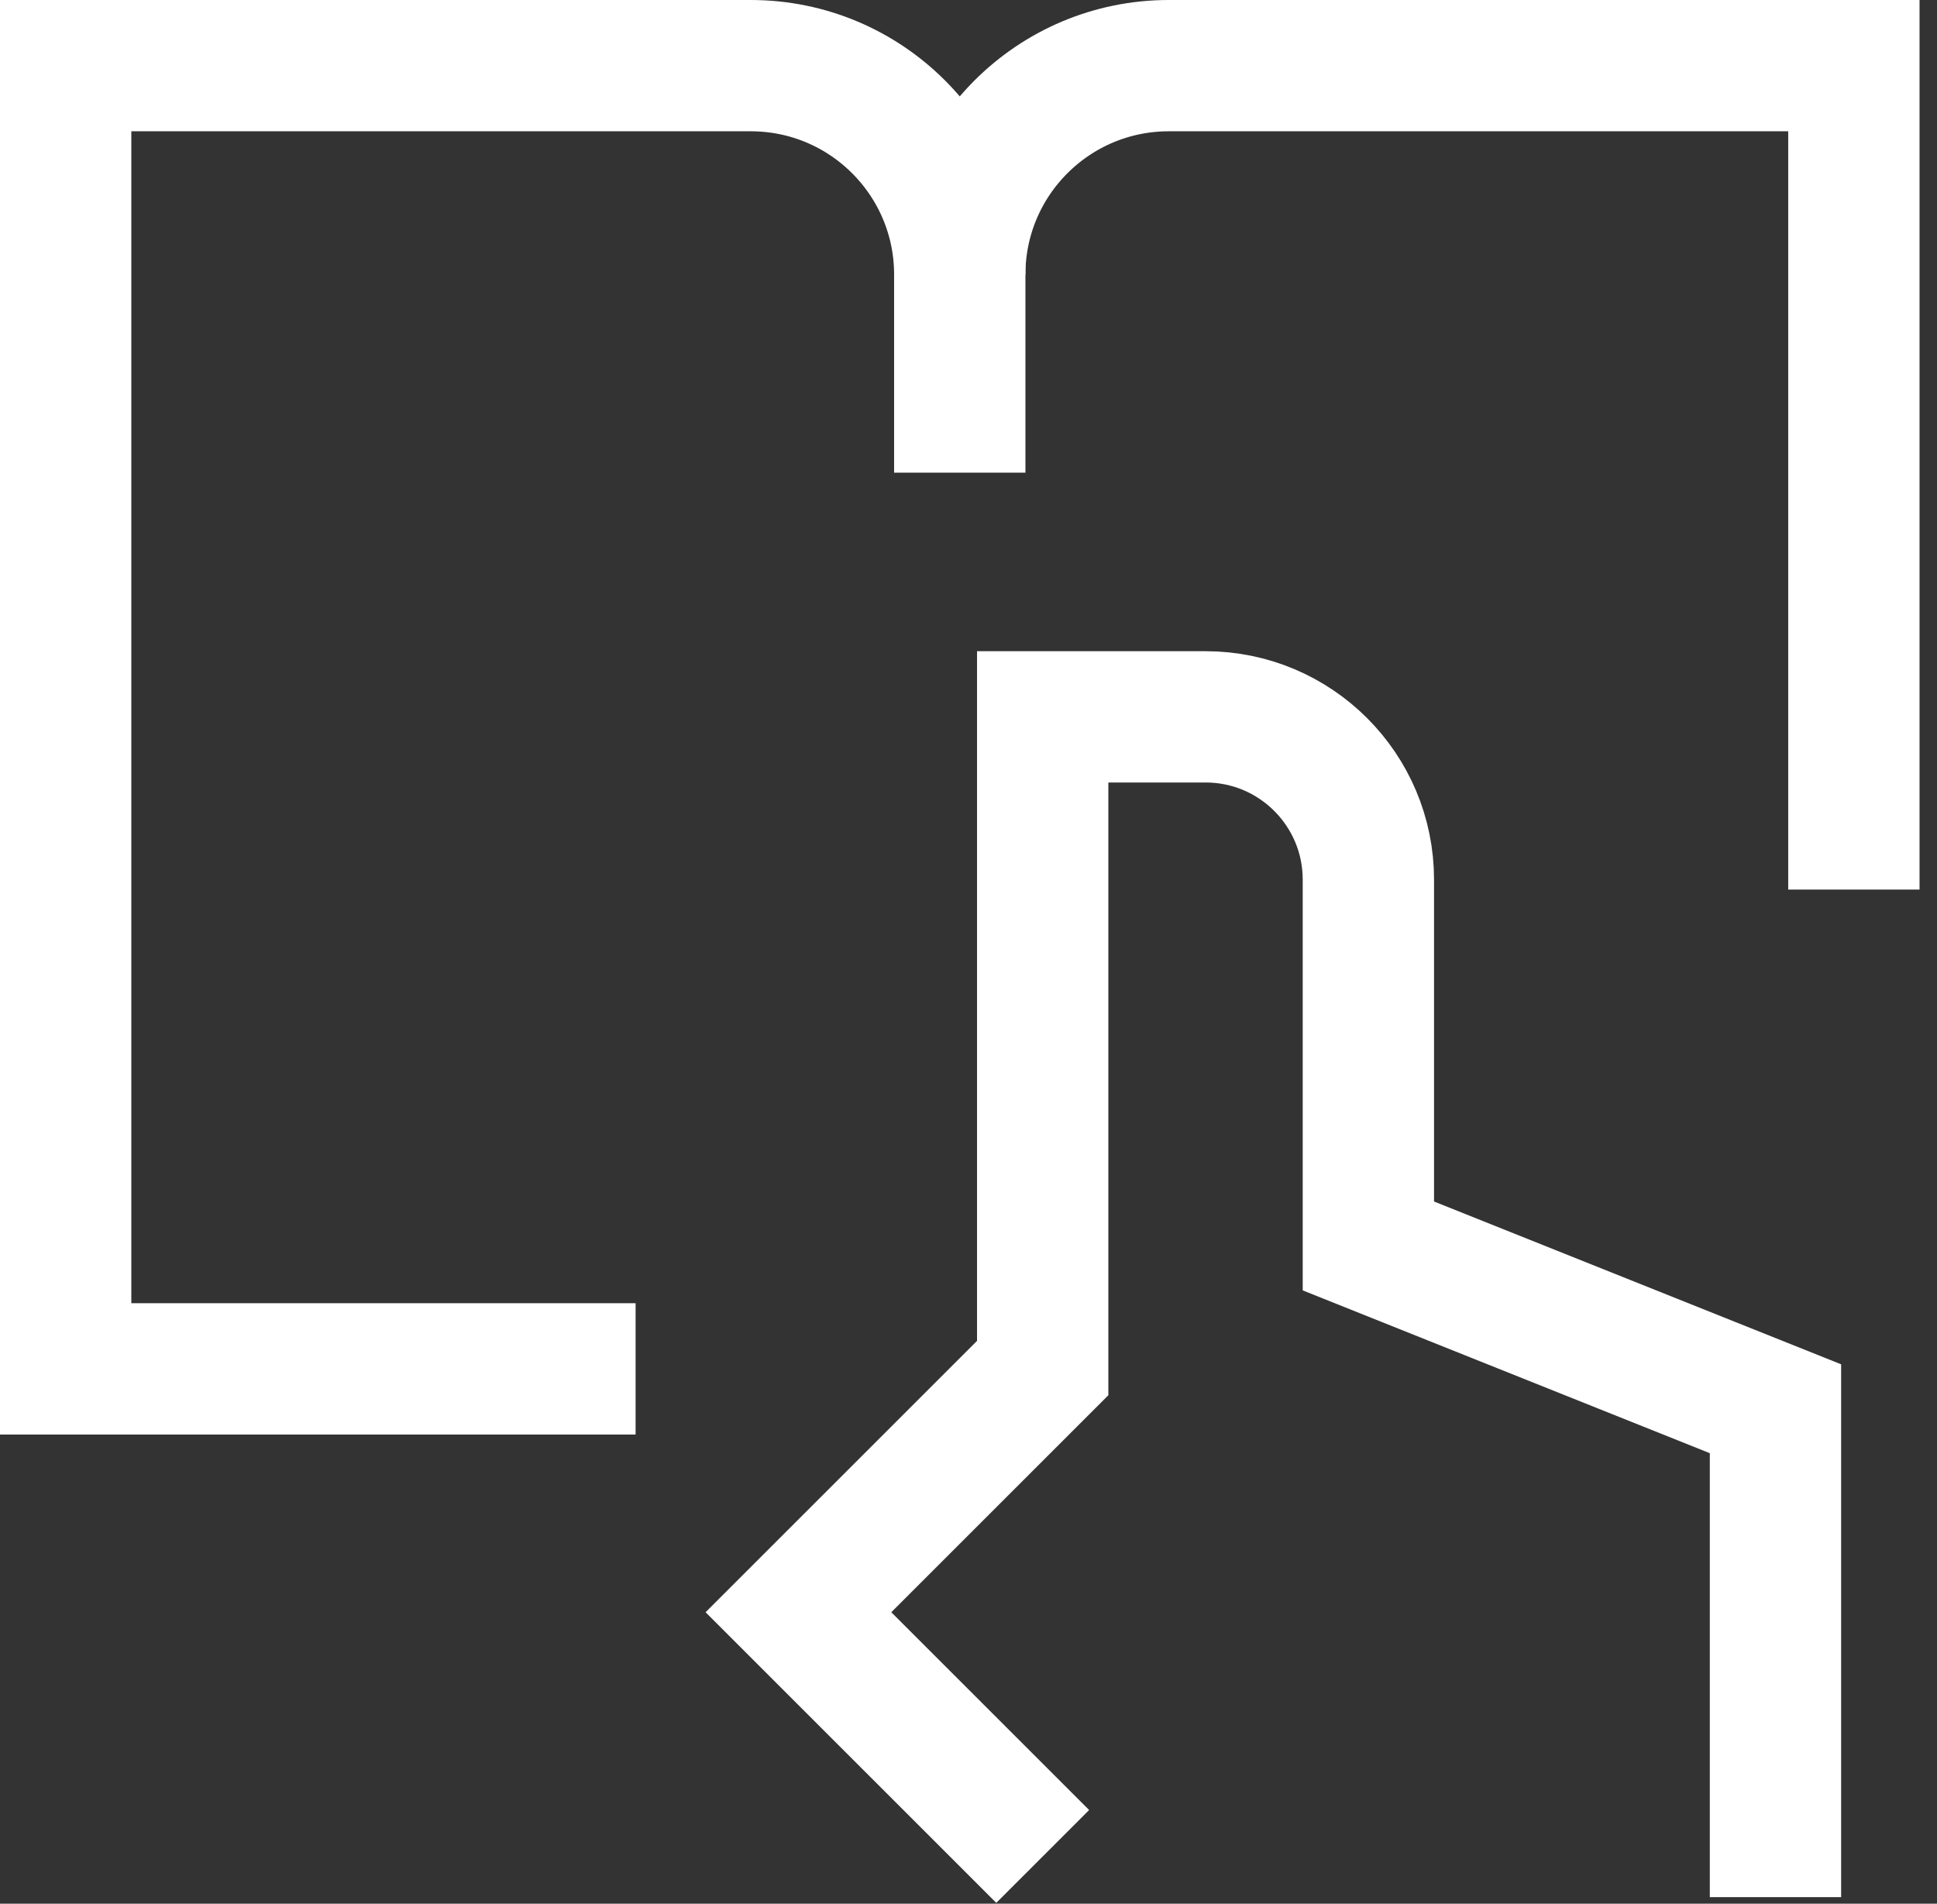 <svg width="59" height="58" viewBox="0 0 59 58" fill="none" xmlns="http://www.w3.org/2000/svg">
<rect x="0" y="0" width="59" height="58" fill="#333333" stroke="none"/>
<path d="M31.76 56.56L24.32 49.12L31.76 41.68V21.84H36.72C39.46 21.84 41.68 24.061 41.68 26.8V37.96L54.08 42.92V57.8" stroke="white" stroke-width="4"/>
<path d="M19.36 41.705H2V2H22.868C26.384 2 29.234 4.85 29.234 8.365V14.4" stroke="white" stroke-width="4"/>
<path d="M56.468 27.102V2H35.6C32.084 2 29.234 4.85 29.234 8.365" stroke="white" stroke-width="4"/>
</svg>
